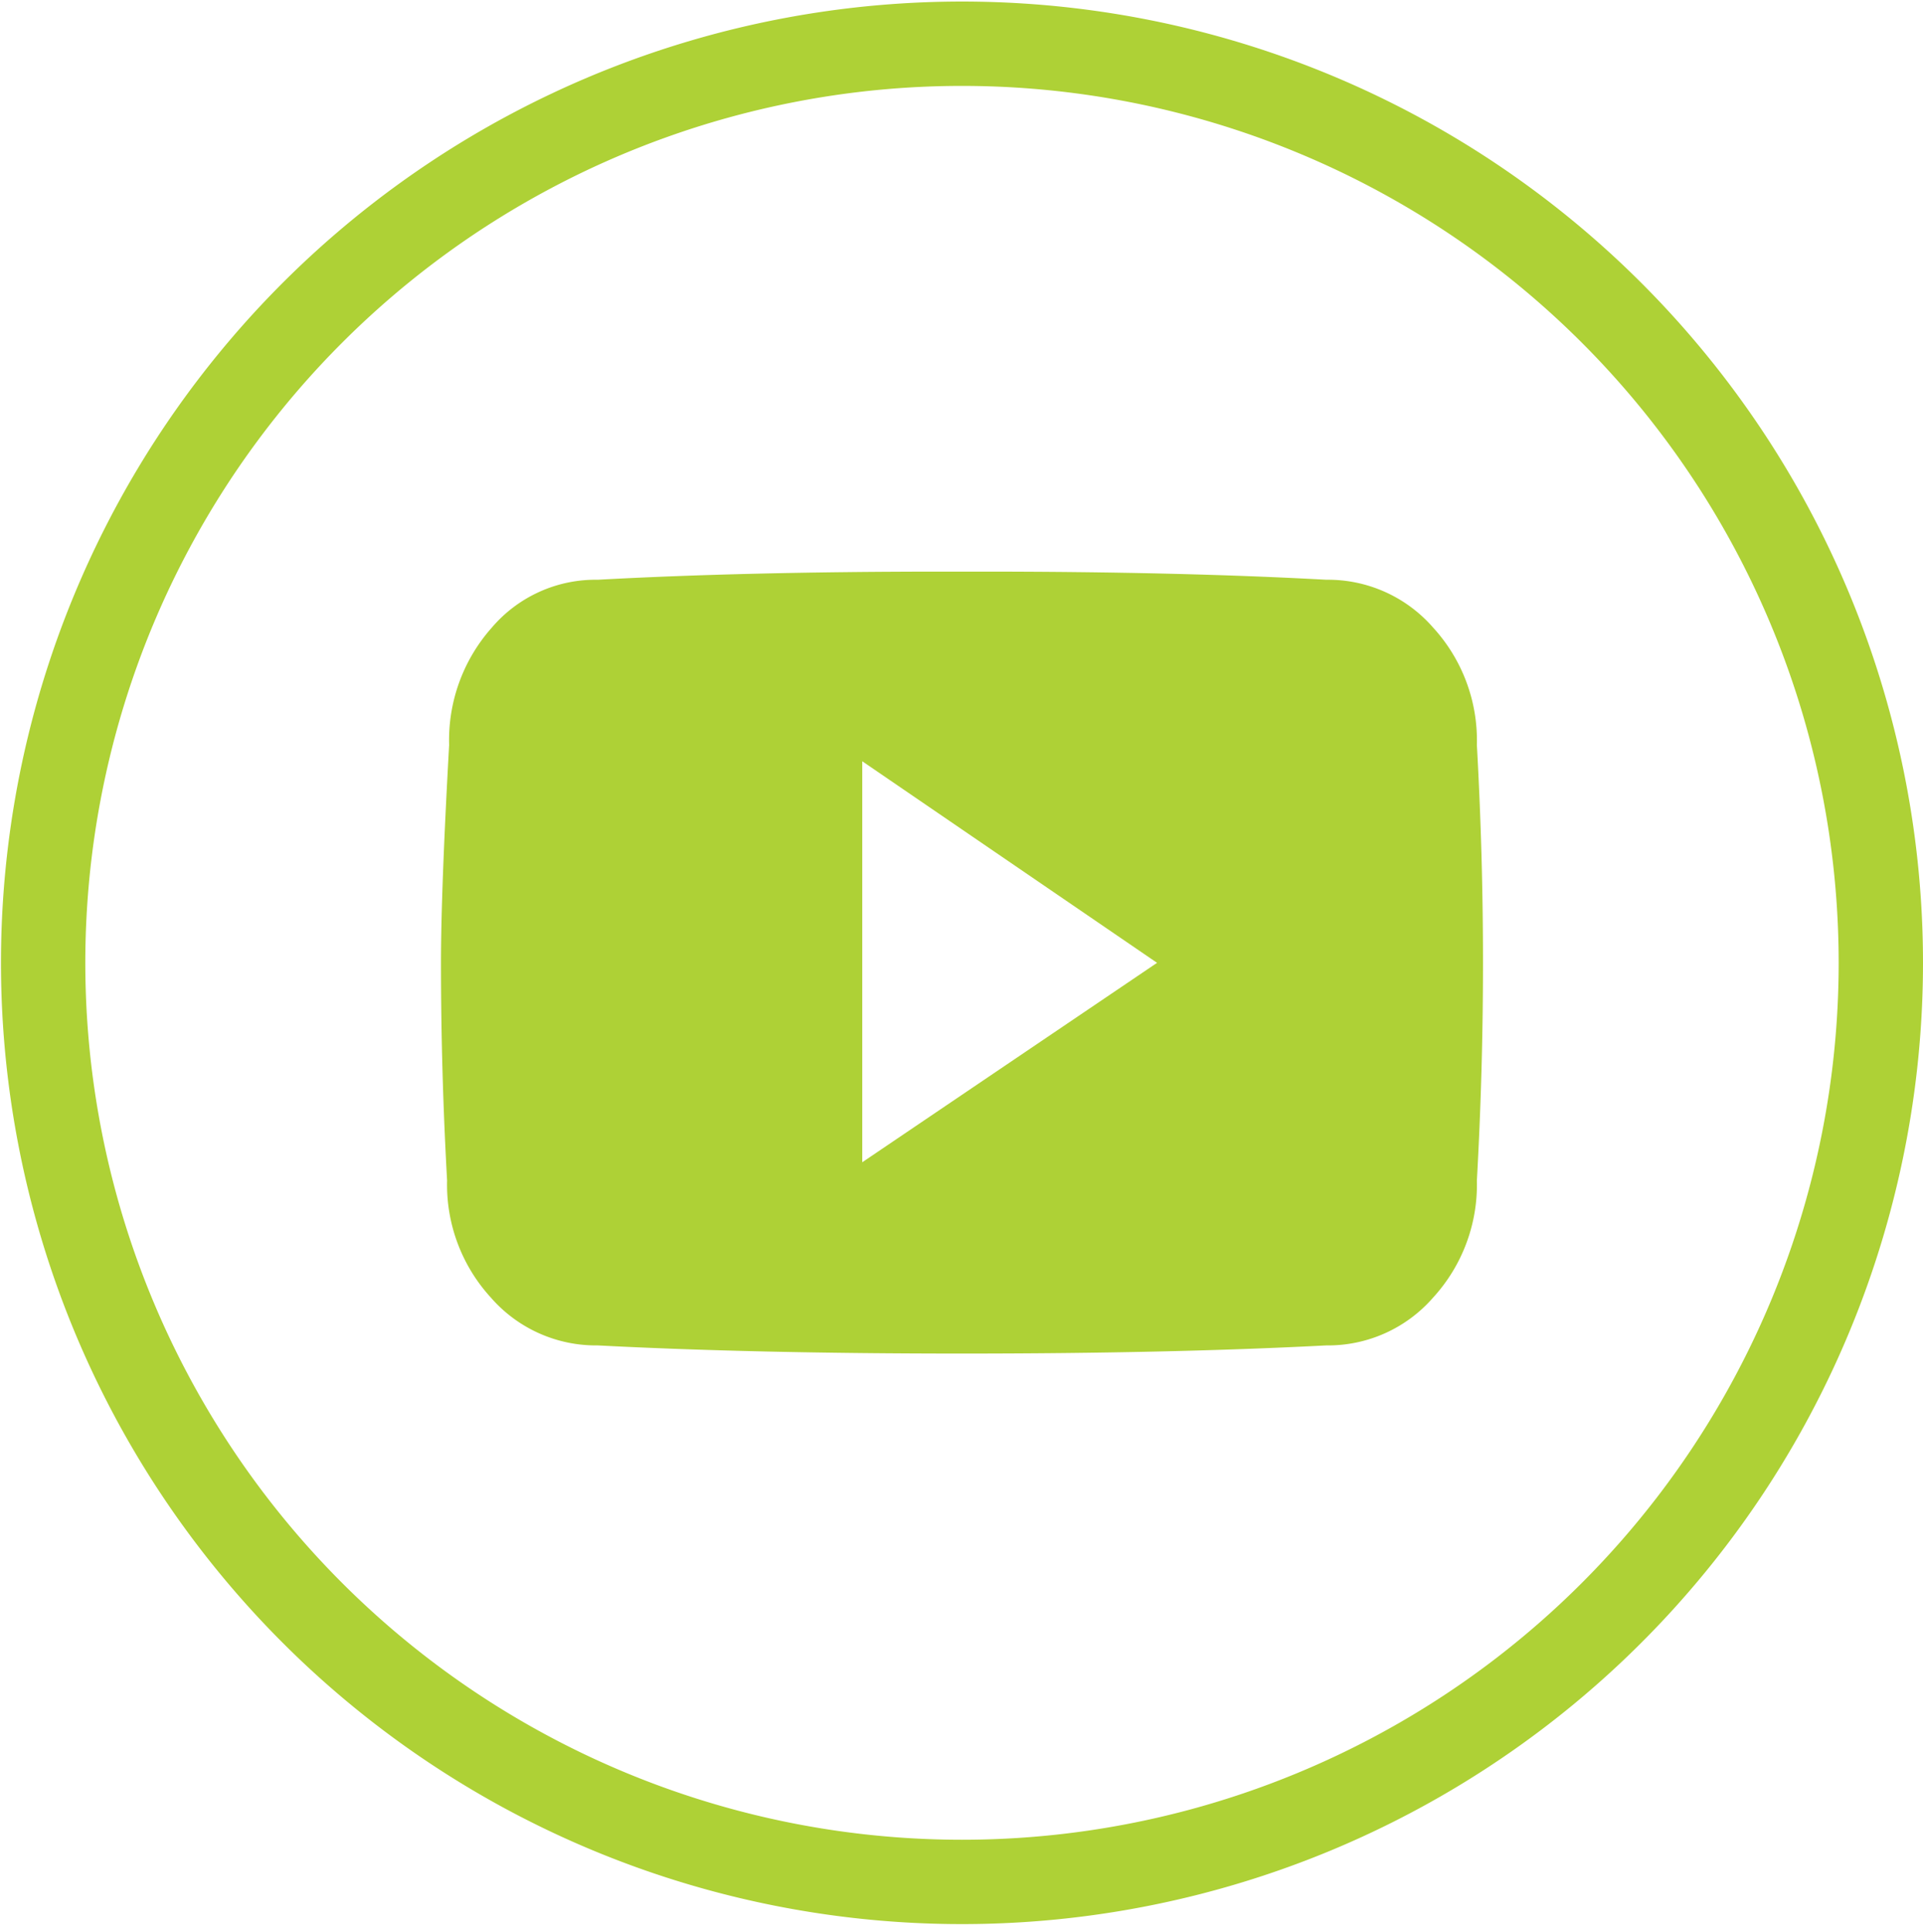 <svg id="Layer_1" data-name="Layer 1" xmlns="http://www.w3.org/2000/svg" viewBox="0 0 236 237"><defs><style>.cls-1{fill:#aed136;}</style></defs><title>yt</title><path class="cls-1" d="M118.06.19A117.94,117.94,0,1,0,236,118.13,117.94,117.94,0,0,0,118.06.19Zm0,225.53A107.59,107.59,0,1,1,225.65,118.13,107.59,107.59,0,0,1,118.06,225.72Z"/><path class="cls-1" d="M181.25,91.4q.75,13.49.75,26.72t-.75,26.72a20.5,20.5,0,0,1-5.37,14.36,17.1,17.1,0,0,1-13.11,5.87q-19.23,1-44.71,1t-44.71-1a17.1,17.1,0,0,1-13.11-5.87,20.5,20.5,0,0,1-5.37-14.36q-.75-13.49-.75-26.72,0-8.74,1-26.72A20.78,20.78,0,0,1,60.36,77a16.72,16.72,0,0,1,13-5.87q18.23-1,42.46-1h4.5q24.23,0,42.46,1A17.1,17.1,0,0,1,175.88,77,20.5,20.5,0,0,1,181.25,91.4Zm-75.43,51.2L142,118.13,105.82,93.4Z"/></svg>